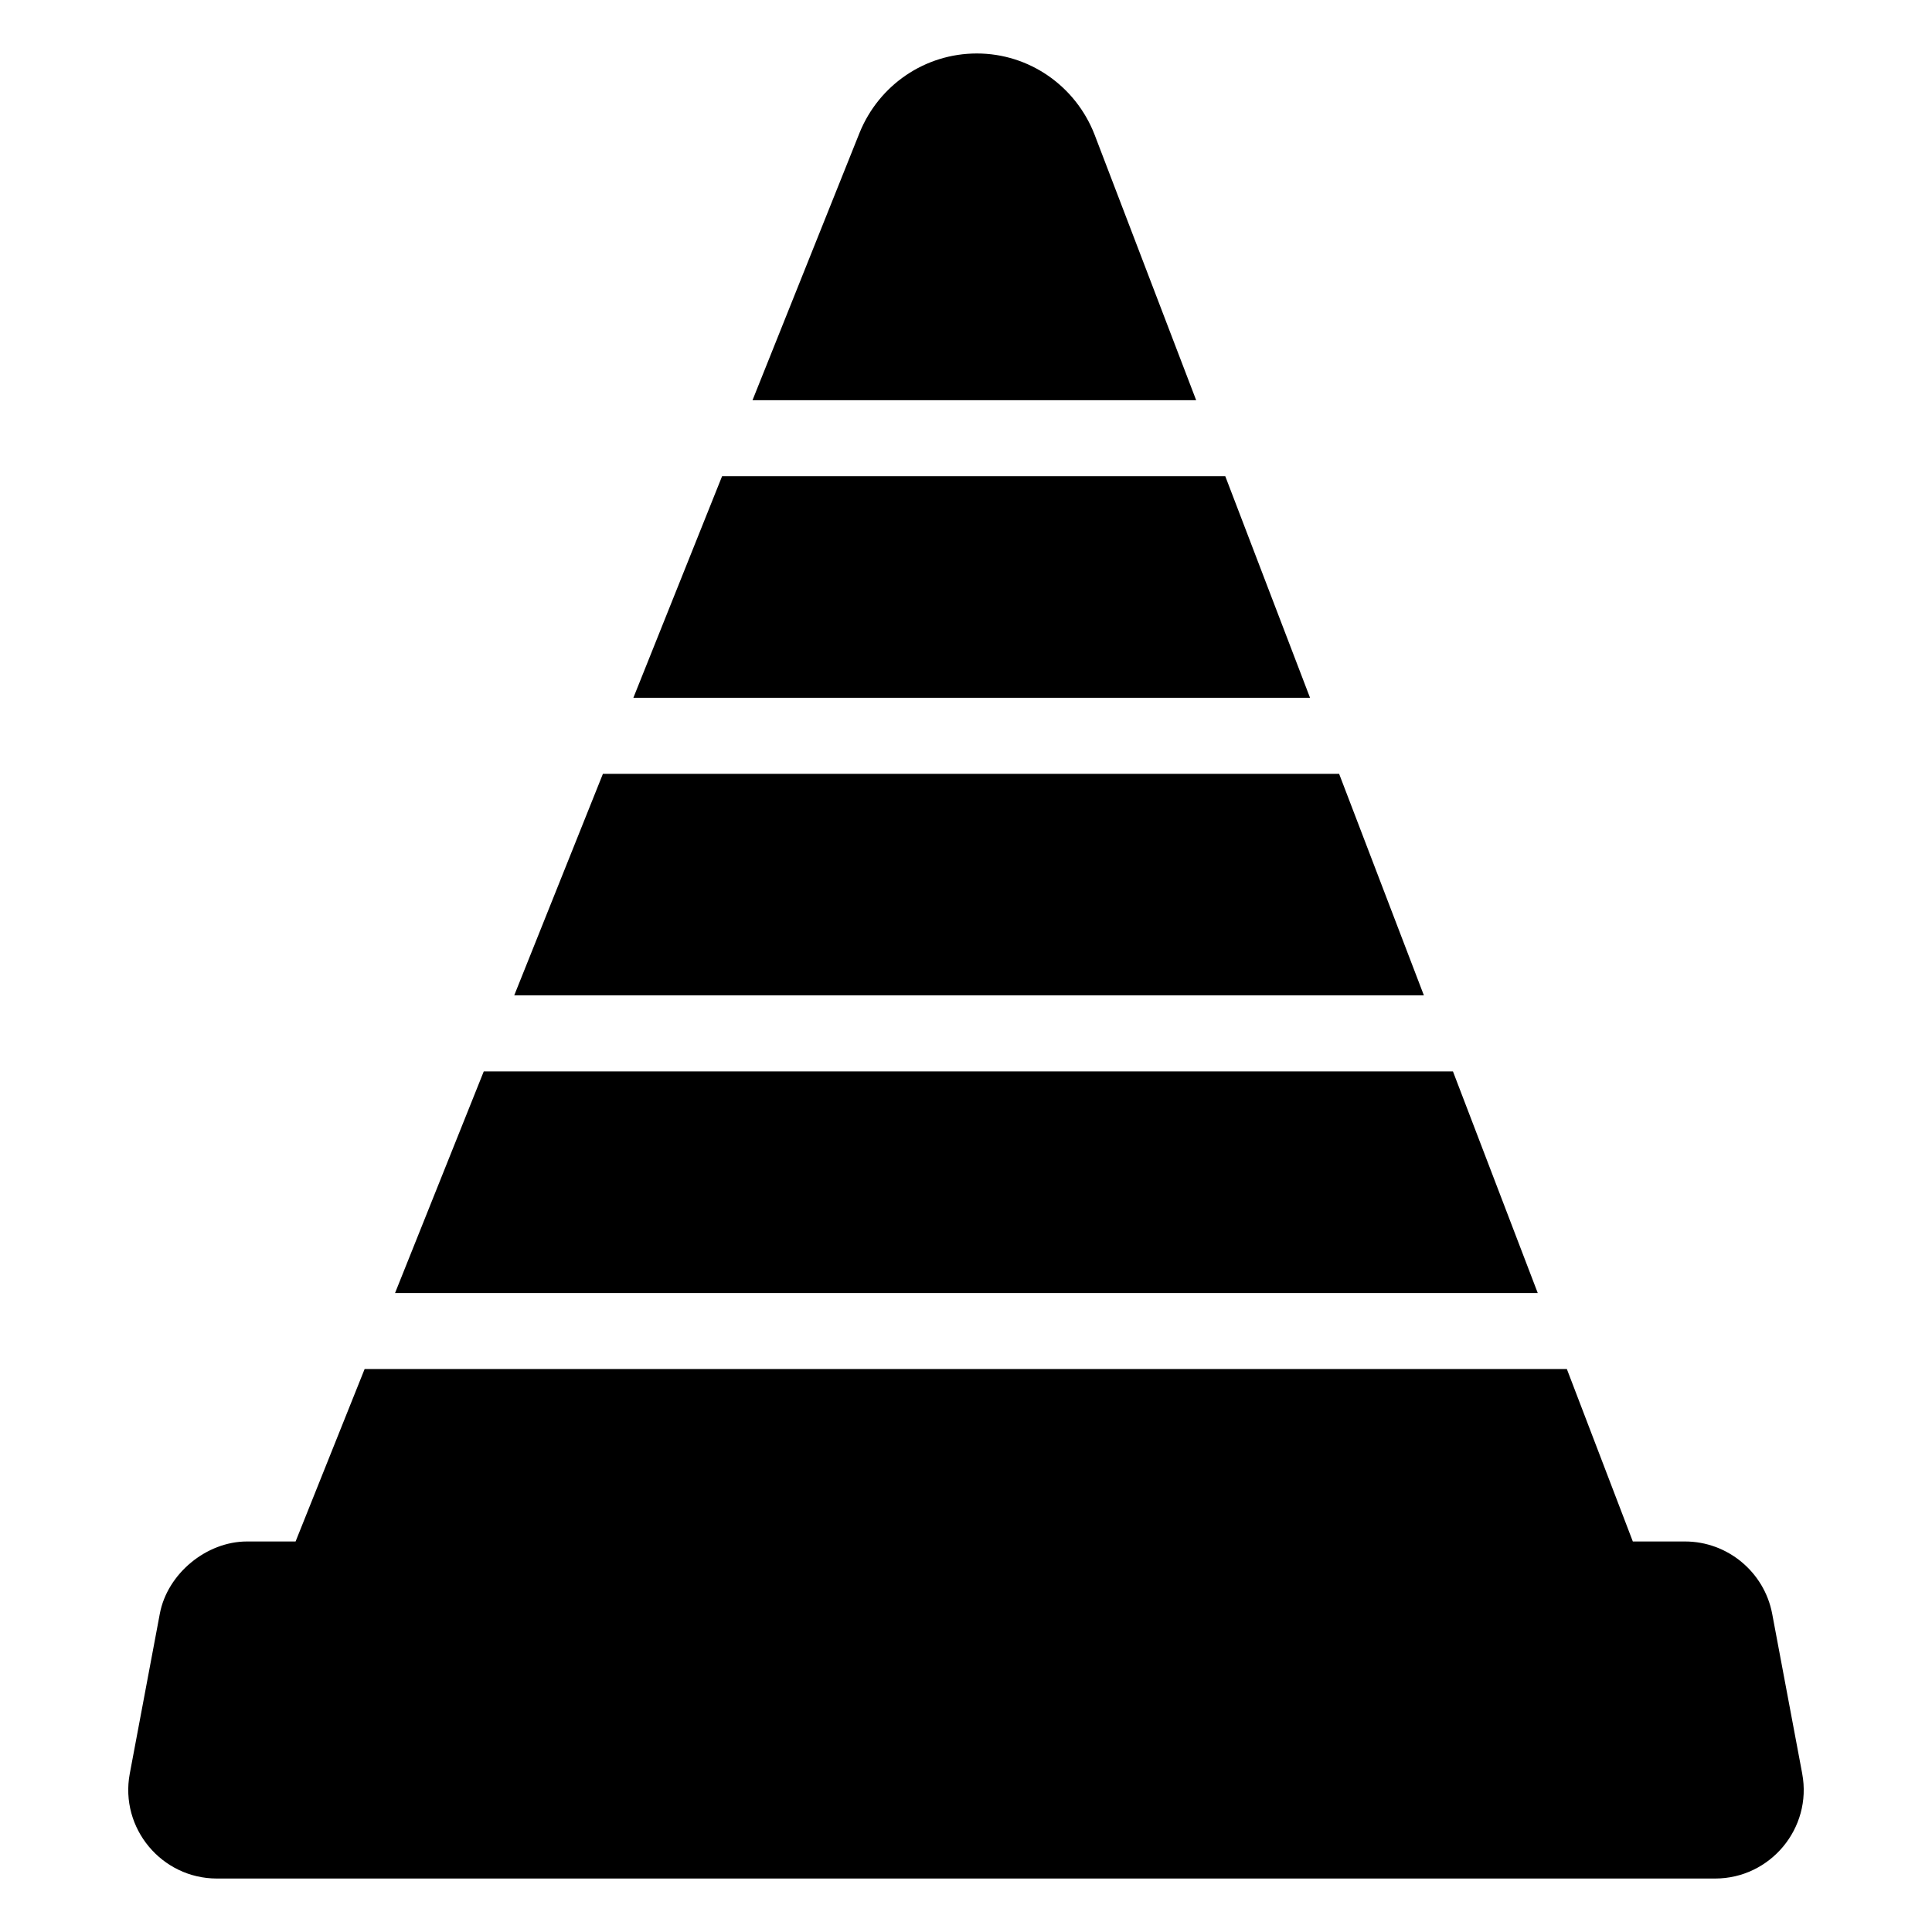 <?xml version="1.0" encoding="UTF-8"?>
<!-- Uploaded to: ICON Repo, www.svgrepo.com, Generator: ICON Repo Mixer Tools -->
<svg fill="#000000" width="800px" height="800px" version="1.1" viewBox="144 144 512 512" xmlns="http://www.w3.org/2000/svg">
 <g>
  <path d="m621.61 614.05-7.973-42.434c-2.109-11.02-11.84-19.109-23.09-19.109h-13.832l-17.484-45.703h-318.6l-18.297 45.703h-12.879c-10.785 0-21.098 8.559-23.094 19.109l-7.973 42.434c-2.691 14.418 8.445 27.781 23.098 27.781h397.03c14.652 0 25.785-13.363 23.09-27.781z"/>
  <path d="m498.88 349.07h-195.1l-23.504 58.715h241.07z"/>
  <path d="m468.71 270.2h-133.35l-23.508 58.715h179.32z"/>
  <path d="m529.05 427.94h-256.85l-23.504 58.711h302.82z"/>
  <path d="m434.05 179.62c-5.039-12.895-17.348-21.449-31.18-21.449-13.715 0-25.906 8.324-31.062 20.984l-28.383 70.898h117.57z"/>
 </g>
</svg>